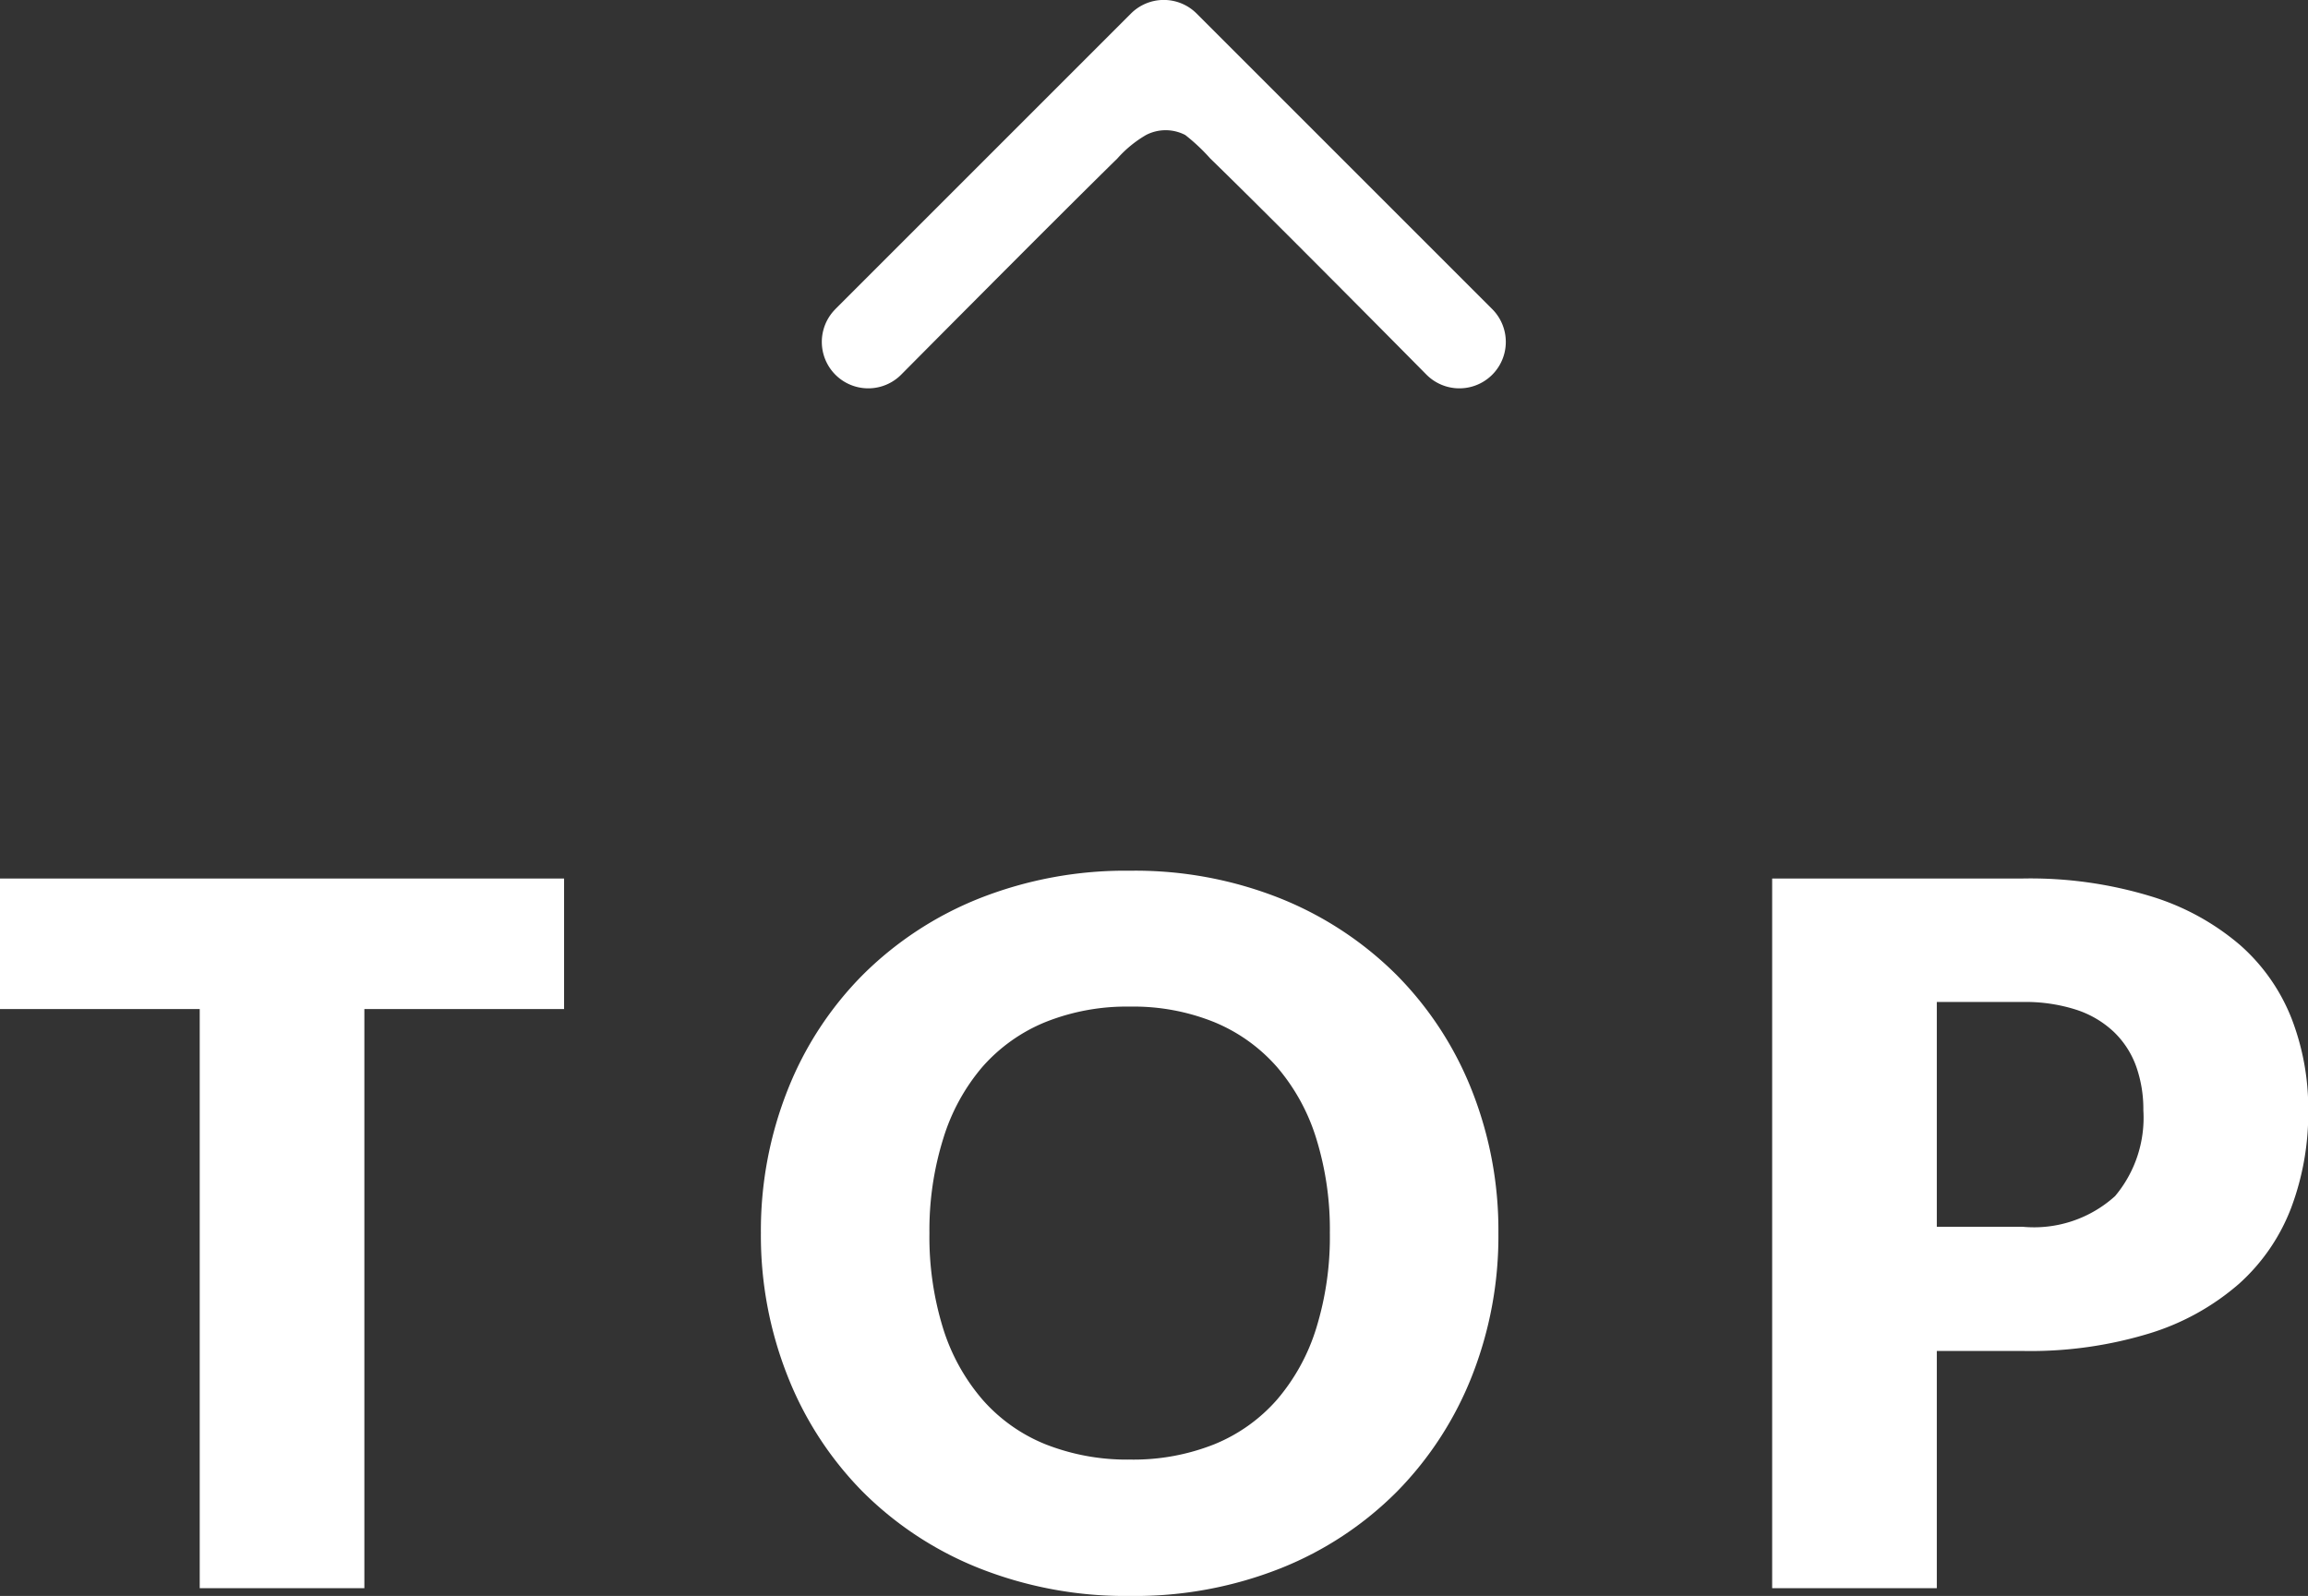 <svg xmlns="http://www.w3.org/2000/svg" width="47.38" height="32.767" viewBox="0 0 47.38 32.767">
  <rect x="0" y="0" width="47.38" height="32.767" fill="#333333" stroke="none"/>
  <g id="backtop" transform="translate(-1116.13 -792.393)">
    <path id="arrow" d="M26.159,14.793l6.068,6.068a.953.953,0,0,1,0,1.348l-6.068,6.068a.953.953,0,0,1-1.348-1.348s3.209-3.171,4.44-4.44a3.951,3.951,0,0,0,.482-.513.873.873,0,0,0,0-.806,2.393,2.393,0,0,0-.482-.588c-1.231-1.257-4.44-4.44-4.44-4.44a.953.953,0,0,1,1.348-1.348Z" transform="translate(1118.486 824.898) rotate(-90)" fill="#fff" fill-rule="evenodd"/>
    <path id="パス_6" data-name="パス 6" d="M-12.29-14.57v2.68h-4.1V0h-3.38V-11.89h-4.1v-2.68ZM6.89-7.29a7.83,7.83,0,0,1-.545,2.94A7.086,7.086,0,0,1,4.81-1.985,7.039,7.039,0,0,1,2.425-.41,8.111,8.111,0,0,1-.67.16a8.149,8.149,0,0,1-3.1-.57A7.082,7.082,0,0,1-6.165-1.985,7.048,7.048,0,0,1-7.7-4.35,7.83,7.83,0,0,1-8.25-7.29,7.83,7.83,0,0,1-7.7-10.23a6.993,6.993,0,0,1,1.54-2.36A7.12,7.12,0,0,1-3.77-14.16a8.149,8.149,0,0,1,3.1-.57,8.048,8.048,0,0,1,3.1.575A7.139,7.139,0,0,1,4.81-12.58a7.031,7.031,0,0,1,1.535,2.36A7.8,7.8,0,0,1,6.89-7.29Zm-3.46,0a6.3,6.3,0,0,0-.28-1.945A4.119,4.119,0,0,0,2.345-10.7a3.472,3.472,0,0,0-1.285-.92,4.422,4.422,0,0,0-1.73-.32,4.487,4.487,0,0,0-1.745.32,3.463,3.463,0,0,0-1.29.92,4.119,4.119,0,0,0-.8,1.465A6.3,6.3,0,0,0-4.79-7.29a6.335,6.335,0,0,0,.28,1.955A4.119,4.119,0,0,0-3.7-3.87a3.414,3.414,0,0,0,1.29.915A4.55,4.55,0,0,0-.67-2.64a4.484,4.484,0,0,0,1.73-.315A3.423,3.423,0,0,0,2.345-3.87,4.119,4.119,0,0,0,3.15-5.335,6.335,6.335,0,0,0,3.43-7.29ZM15.89-4.87V0H12.51V-14.57h5.14A8.476,8.476,0,0,1,20.3-14.2a5.076,5.076,0,0,1,1.82,1,3.918,3.918,0,0,1,1.055,1.51,5.12,5.12,0,0,1,.34,1.88,5.528,5.528,0,0,1-.35,2,4.013,4.013,0,0,1-1.07,1.56,5.042,5.042,0,0,1-1.825,1.015,8.365,8.365,0,0,1-2.615.365Zm0-2.55h1.76a2.48,2.48,0,0,0,1.9-.63,2.5,2.5,0,0,0,.58-1.76,2.632,2.632,0,0,0-.15-.91,1.852,1.852,0,0,0-.455-.7,2.046,2.046,0,0,0-.77-.455,3.406,3.406,0,0,0-1.1-.16H15.89Z" transform="translate(1140 825)" fill="#fff"/>
  </g>
</svg>
